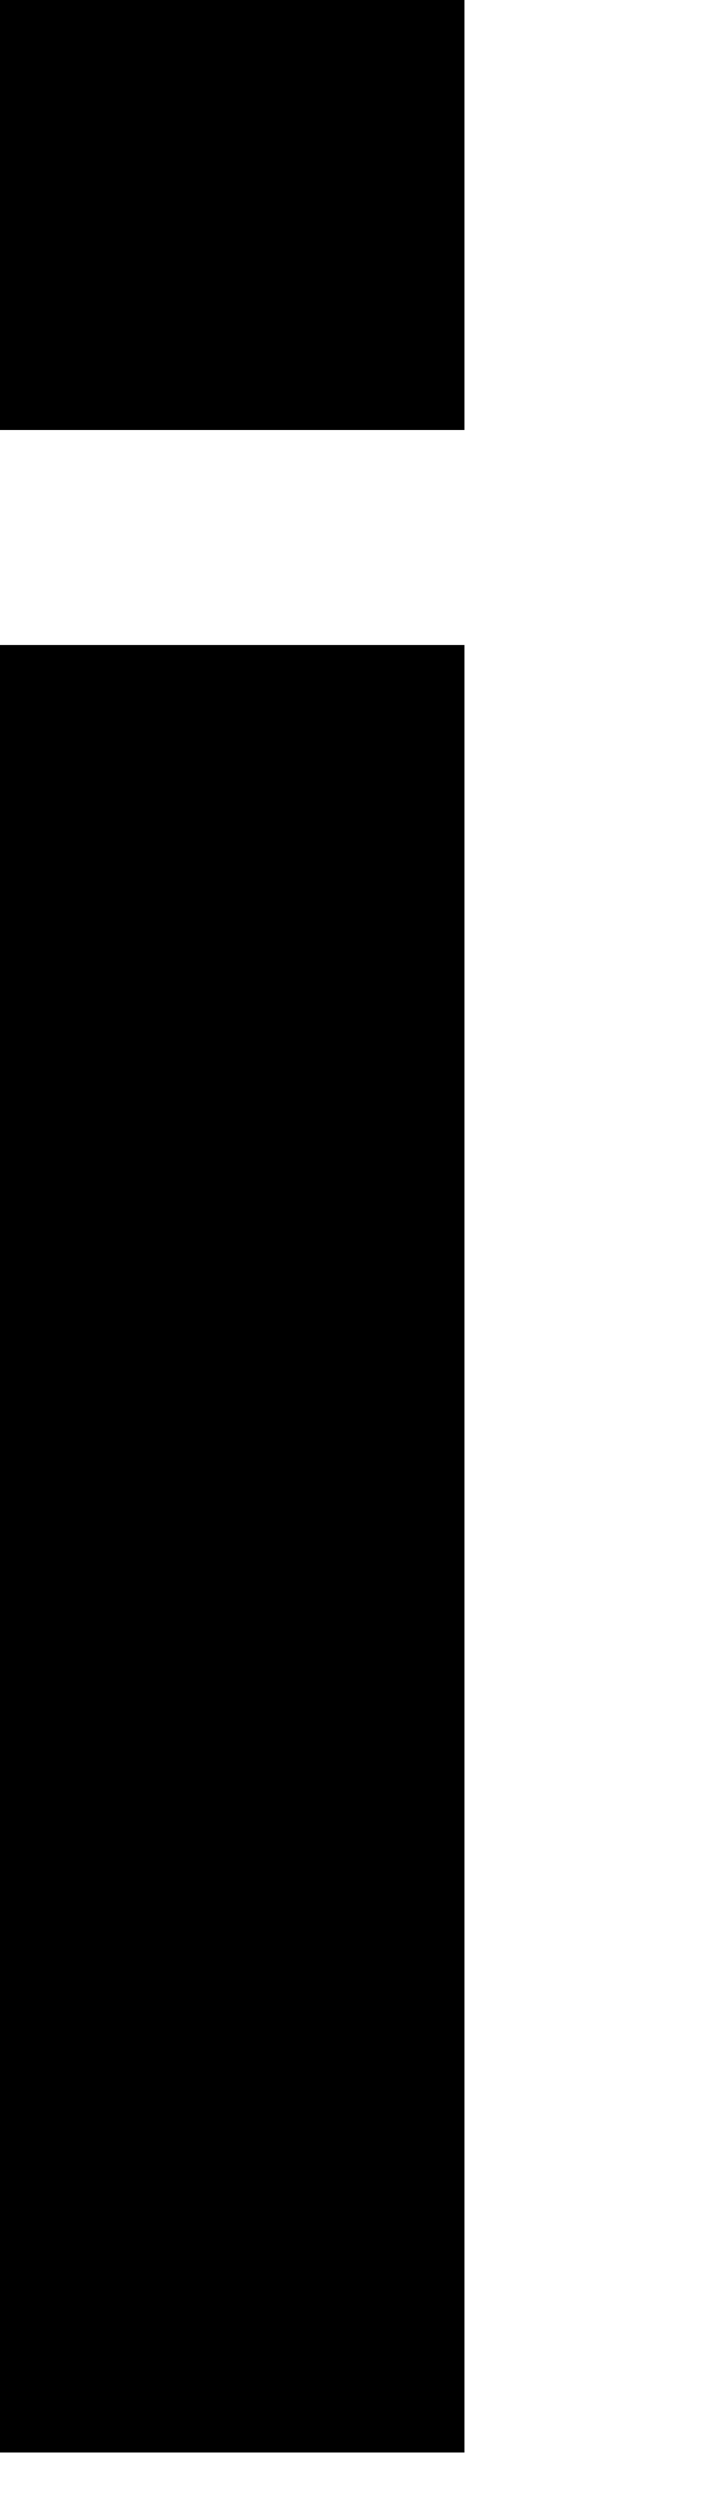 <?xml version="1.0" encoding="utf-8"?>
<svg xmlns="http://www.w3.org/2000/svg" fill="none" height="100%" overflow="visible" preserveAspectRatio="none" style="display: block;" viewBox="0 0 2 7" width="100%">
<path d="M1.301 1.204H0V0H1.301V1.204ZM0 1.806H1.301V6.867H0V1.806Z" fill="black" id="Vector"/>
</svg>